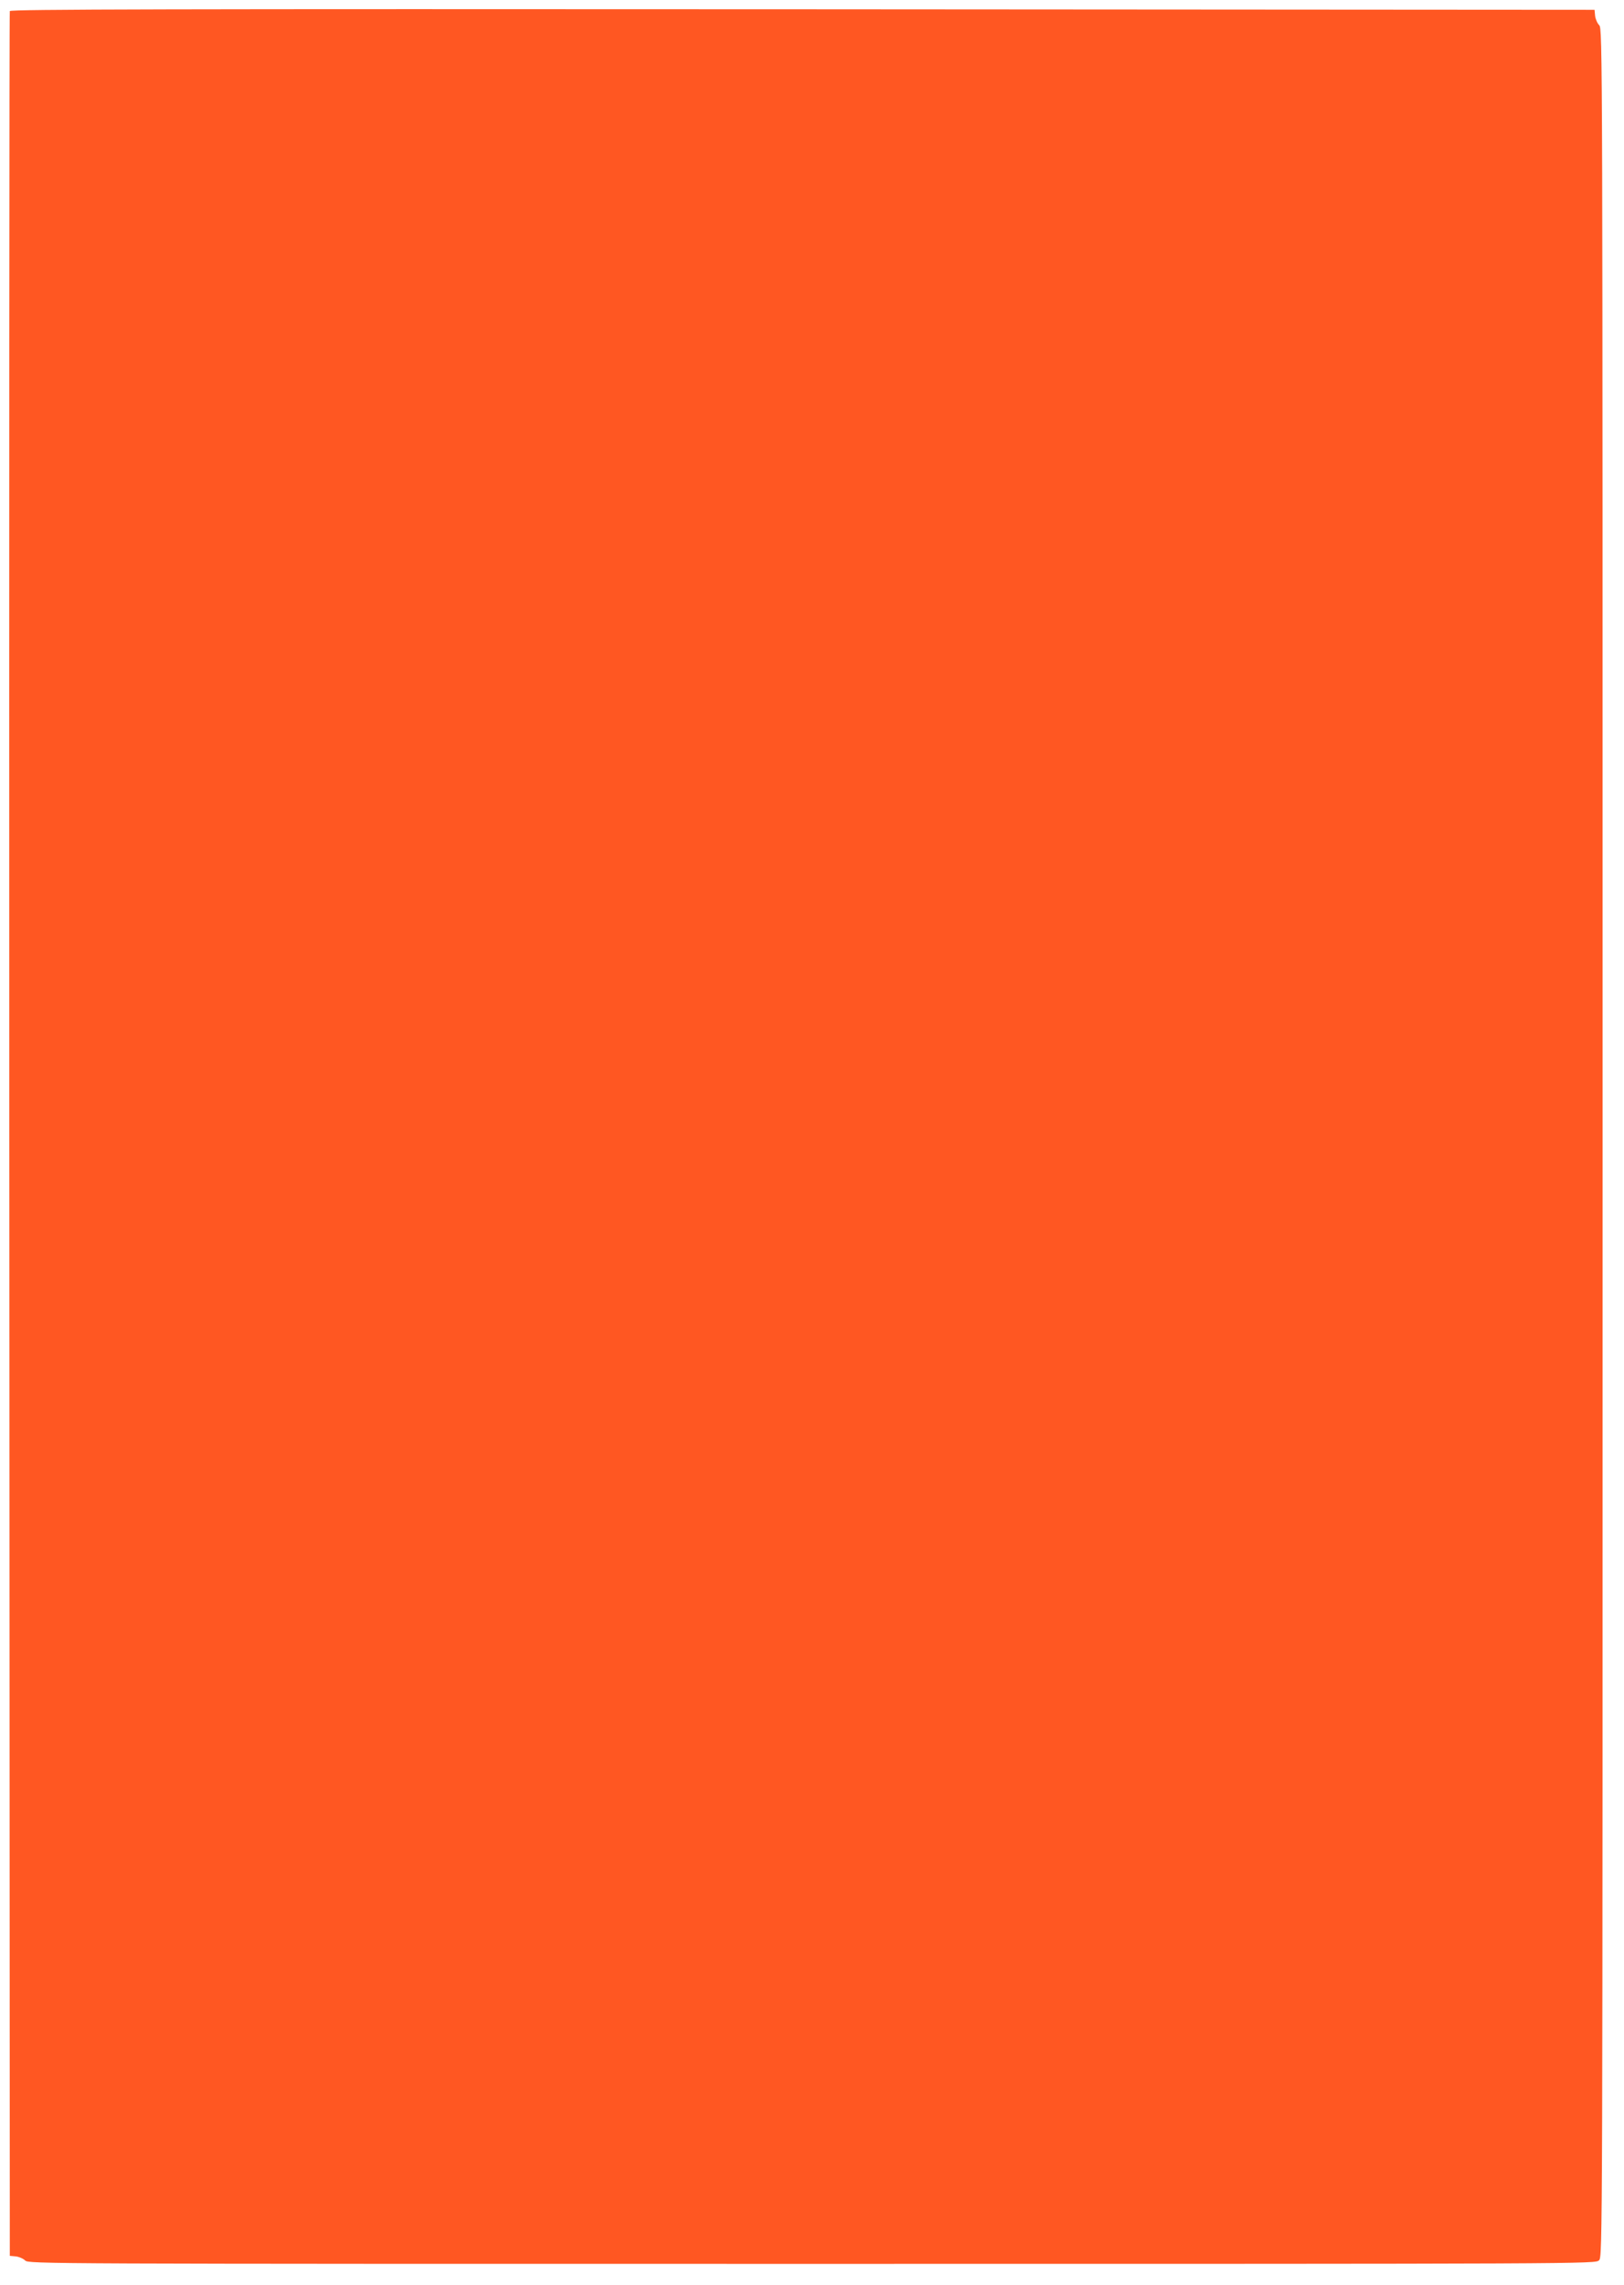 <?xml version="1.0" standalone="no"?>
<!DOCTYPE svg PUBLIC "-//W3C//DTD SVG 20010904//EN"
 "http://www.w3.org/TR/2001/REC-SVG-20010904/DTD/svg10.dtd">
<svg version="1.0" xmlns="http://www.w3.org/2000/svg"
 width="910pt" height="1280pt" viewBox="0 0 910 1280"
 preserveAspectRatio="xMidYMid meet">
<g transform="translate(0,1280) scale(0.1,-0.1)"
fill="#ff5722" stroke="none">
<path d="M55 12738 c-3 -7 -4 -2839 -3 -6293 l3 -6280 33 -3 c18 -2 42 -12 53
-23 19 -19 84 -19 4409 -19 4377 0 4390 0 4410 20 20 20 20 33 20 6260 0 6153
0 6240 -19 6259 -11 11 -21 35 -23 53 l-3 33 -4438 3 c-3545 2 -4439 0 -4442
-10z"/>
</g>
</svg>
